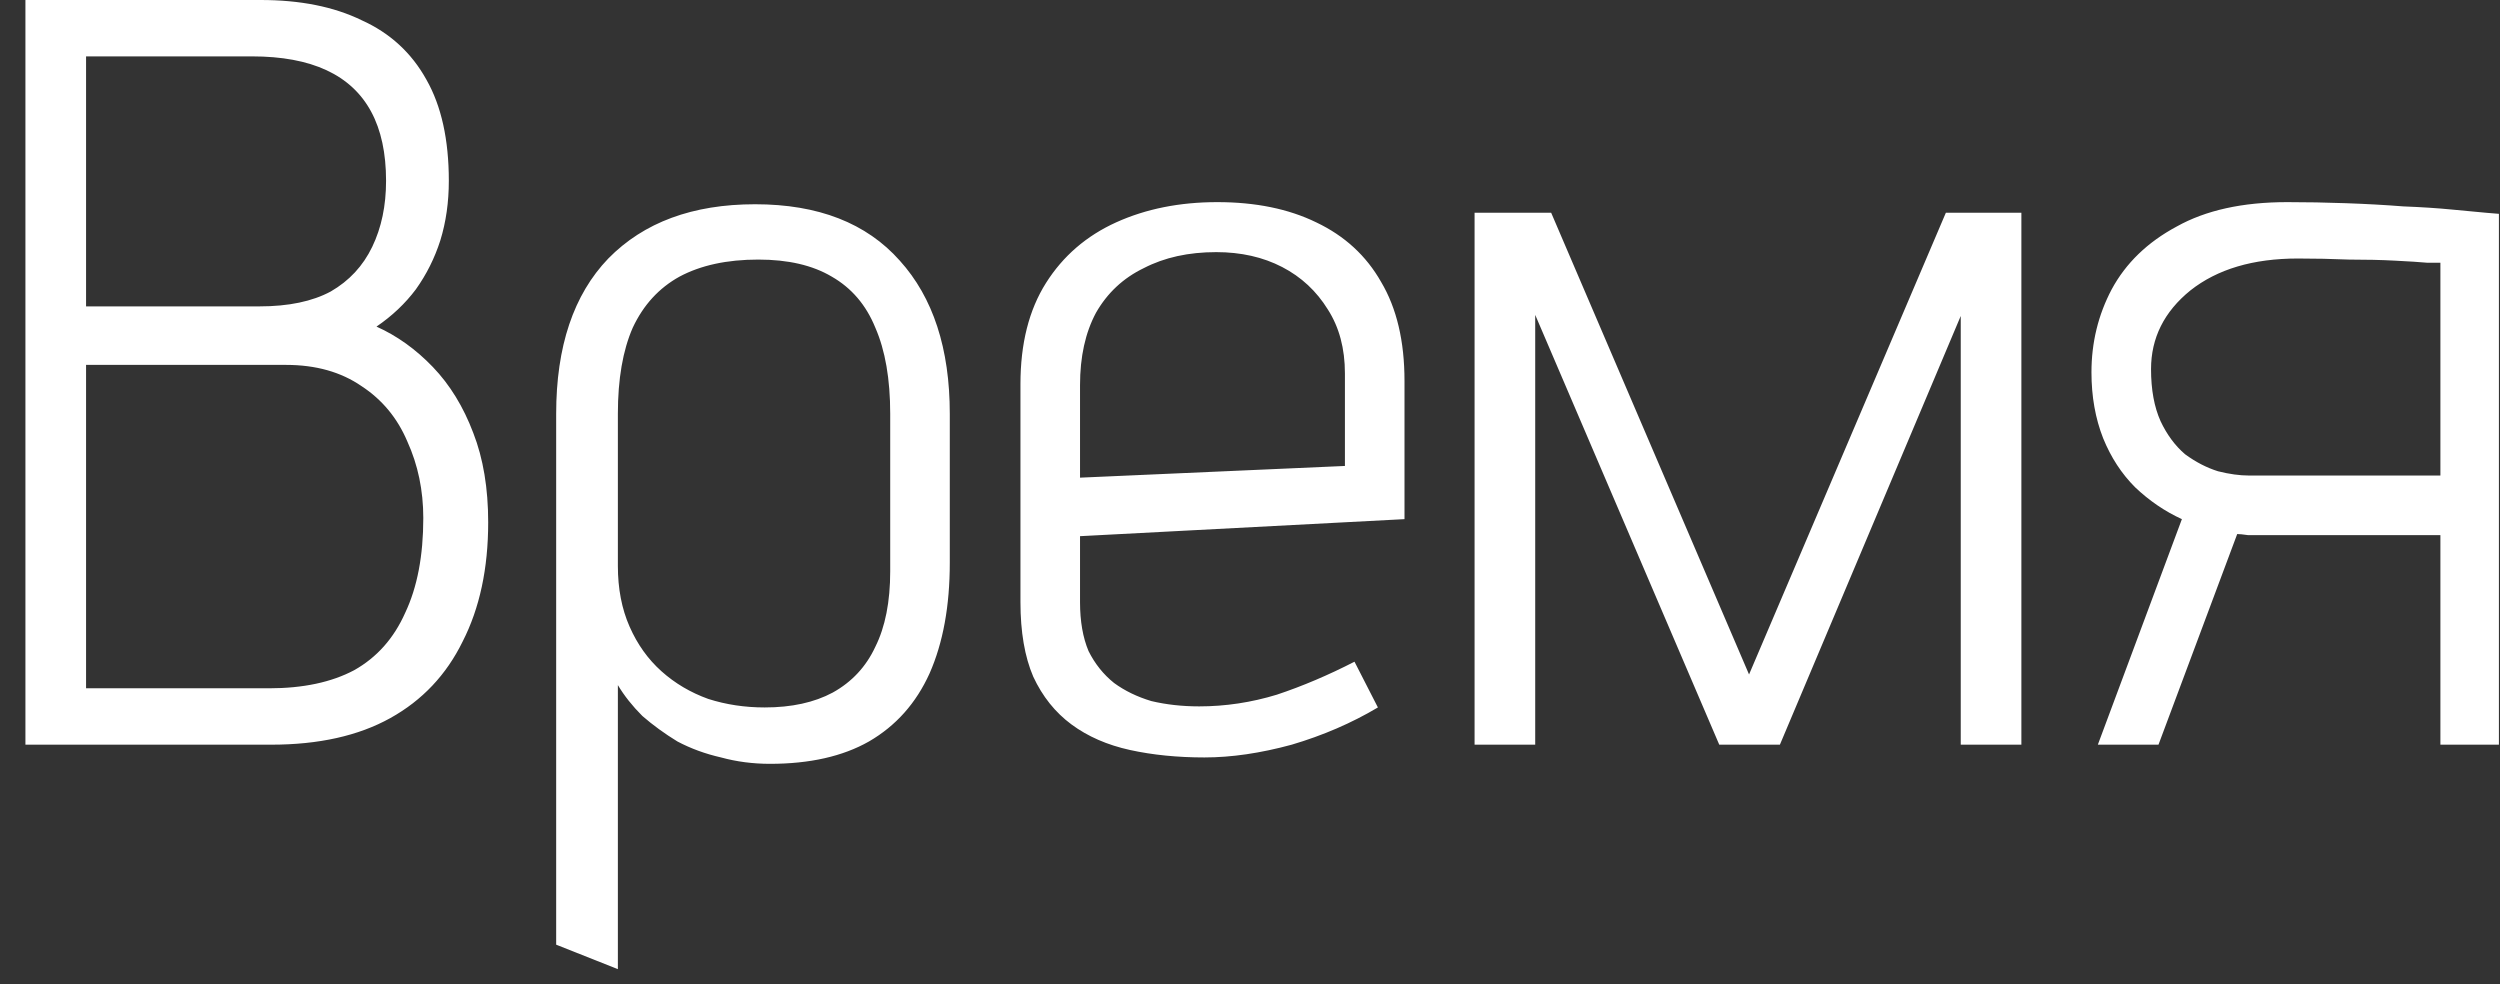 <?xml version="1.0" encoding="UTF-8"?> <svg xmlns="http://www.w3.org/2000/svg" width="94" height="37" viewBox="0 0 94 37" fill="none"><rect x="0" y="0" width="94" height="37" fill="#333333" stroke="none"/><path d="M9.796 -1.90735e-06C11.29 -1.90735e-06 12.556 0.253 13.596 0.76C14.663 1.24 15.476 1.987 16.036 3C16.596 3.987 16.876 5.253 16.876 6.8C16.876 7.6 16.77 8.347 16.556 9.04C16.343 9.707 16.036 10.32 15.636 10.88C15.236 11.413 14.743 11.88 14.156 12.28C14.93 12.627 15.636 13.133 16.276 13.8C16.916 14.467 17.423 15.293 17.796 16.28C18.17 17.24 18.356 18.36 18.356 19.64C18.356 21.373 18.036 22.867 17.396 24.12C16.783 25.373 15.876 26.333 14.676 27C13.476 27.667 11.983 28 10.196 28H0.956V-1.90735e-06H9.796ZM9.756 11.52C10.85 11.52 11.743 11.333 12.436 10.96C13.13 10.56 13.65 10 13.996 9.28C14.343 8.56 14.516 7.733 14.516 6.8C14.516 5.76 14.33 4.893 13.956 4.2C13.583 3.507 13.023 2.987 12.276 2.64C11.53 2.293 10.596 2.12 9.476 2.12H3.236V11.52H9.756ZM10.116 25.88C11.396 25.88 12.463 25.653 13.316 25.2C14.17 24.72 14.81 24 15.236 23.04C15.69 22.08 15.916 20.893 15.916 19.48C15.916 18.44 15.716 17.48 15.316 16.6C14.943 15.72 14.37 15.027 13.596 14.52C12.823 13.987 11.876 13.72 10.756 13.72H3.236V25.88H10.116ZM35.712 21.16C35.712 22.787 35.458 24.173 34.952 25.32C34.445 26.44 33.685 27.293 32.672 27.88C31.685 28.44 30.445 28.72 28.952 28.72C28.312 28.72 27.698 28.64 27.112 28.48C26.525 28.347 25.978 28.147 25.472 27.88C24.992 27.587 24.552 27.267 24.152 26.92C23.778 26.547 23.472 26.16 23.232 25.76V36.44L20.912 35.52V15.56C20.912 13.027 21.565 11.08 22.872 9.72C24.205 8.36 26.045 7.68 28.392 7.68C30.765 7.68 32.578 8.387 33.832 9.8C35.085 11.187 35.712 13.107 35.712 15.56V21.16ZM33.472 15.56C33.472 14.253 33.285 13.173 32.912 12.32C32.565 11.467 32.018 10.827 31.272 10.4C30.552 9.973 29.632 9.76 28.512 9.76C27.338 9.76 26.352 9.973 25.552 10.4C24.778 10.827 24.192 11.467 23.792 12.32C23.418 13.173 23.232 14.253 23.232 15.56V21.28C23.232 22.133 23.378 22.893 23.672 23.56C23.965 24.227 24.365 24.787 24.872 25.24C25.378 25.693 25.965 26.04 26.632 26.28C27.298 26.493 28.005 26.6 28.752 26.6C29.765 26.6 30.618 26.413 31.312 26.04C32.032 25.64 32.565 25.067 32.912 24.32C33.285 23.573 33.472 22.627 33.472 21.48V15.56ZM40.609 22.64C40.609 23.36 40.716 23.973 40.929 24.48C41.169 24.96 41.489 25.36 41.889 25.68C42.289 25.973 42.756 26.2 43.289 26.36C43.849 26.493 44.449 26.56 45.089 26.56C46.076 26.56 47.049 26.413 48.009 26.12C48.969 25.8 49.942 25.387 50.929 24.88L51.809 26.6C50.822 27.187 49.742 27.653 48.569 28C47.396 28.32 46.302 28.48 45.289 28.48C44.276 28.48 43.342 28.387 42.489 28.2C41.636 28.013 40.902 27.693 40.289 27.24C39.676 26.787 39.196 26.187 38.849 25.44C38.529 24.693 38.369 23.76 38.369 22.64V14.44C38.369 12.92 38.689 11.653 39.329 10.64C39.969 9.627 40.849 8.867 41.969 8.36C43.089 7.853 44.356 7.6 45.769 7.6C47.209 7.6 48.449 7.853 49.489 8.36C50.556 8.867 51.369 9.613 51.929 10.6C52.516 11.587 52.809 12.827 52.809 14.32V19.52L40.609 20.16V22.64ZM50.569 14.04C50.569 13.107 50.356 12.307 49.929 11.64C49.502 10.947 48.929 10.413 48.209 10.04C47.489 9.667 46.662 9.48 45.729 9.48C44.689 9.48 43.782 9.68 43.009 10.08C42.236 10.453 41.636 11.013 41.209 11.76C40.809 12.507 40.609 13.413 40.609 14.48V17.96L50.569 17.52V14.04ZM73.164 8H76.004V28H73.724V11.88L66.924 28H64.644L57.724 11.84V28H55.444V8H58.324L65.764 25.36L73.164 8ZM85.999 7.6C86.719 7.6 87.452 7.613 88.199 7.64C88.972 7.667 89.692 7.707 90.359 7.76C91.052 7.787 91.665 7.827 92.199 7.88C92.732 7.933 93.159 7.973 93.479 8C93.799 8.027 93.959 8.04 93.959 8.04V28H91.759V20.12H85.559C85.505 20.12 85.372 20.12 85.159 20.12C84.945 20.12 84.732 20.12 84.519 20.12C84.332 20.093 84.199 20.08 84.119 20.08L81.159 28H78.879L82.039 19.52C81.399 19.227 80.812 18.827 80.279 18.32C79.772 17.813 79.372 17.2 79.079 16.48C78.785 15.733 78.639 14.907 78.639 14C78.639 12.88 78.892 11.84 79.399 10.88C79.932 9.893 80.745 9.107 81.839 8.52C82.932 7.907 84.319 7.6 85.999 7.6ZM84.559 17.88H91.759V9.88C91.759 9.88 91.599 9.88 91.279 9.88C90.985 9.853 90.572 9.827 90.039 9.8C89.532 9.773 88.959 9.76 88.319 9.76C87.679 9.733 87.039 9.72 86.399 9.72C84.719 9.72 83.372 10.12 82.359 10.92C81.372 11.72 80.879 12.707 80.879 13.88C80.879 14.653 80.999 15.307 81.239 15.84C81.479 16.347 81.785 16.76 82.159 17.08C82.559 17.373 82.972 17.587 83.399 17.72C83.825 17.827 84.212 17.88 84.559 17.88Z" fill="white"></path></svg> 